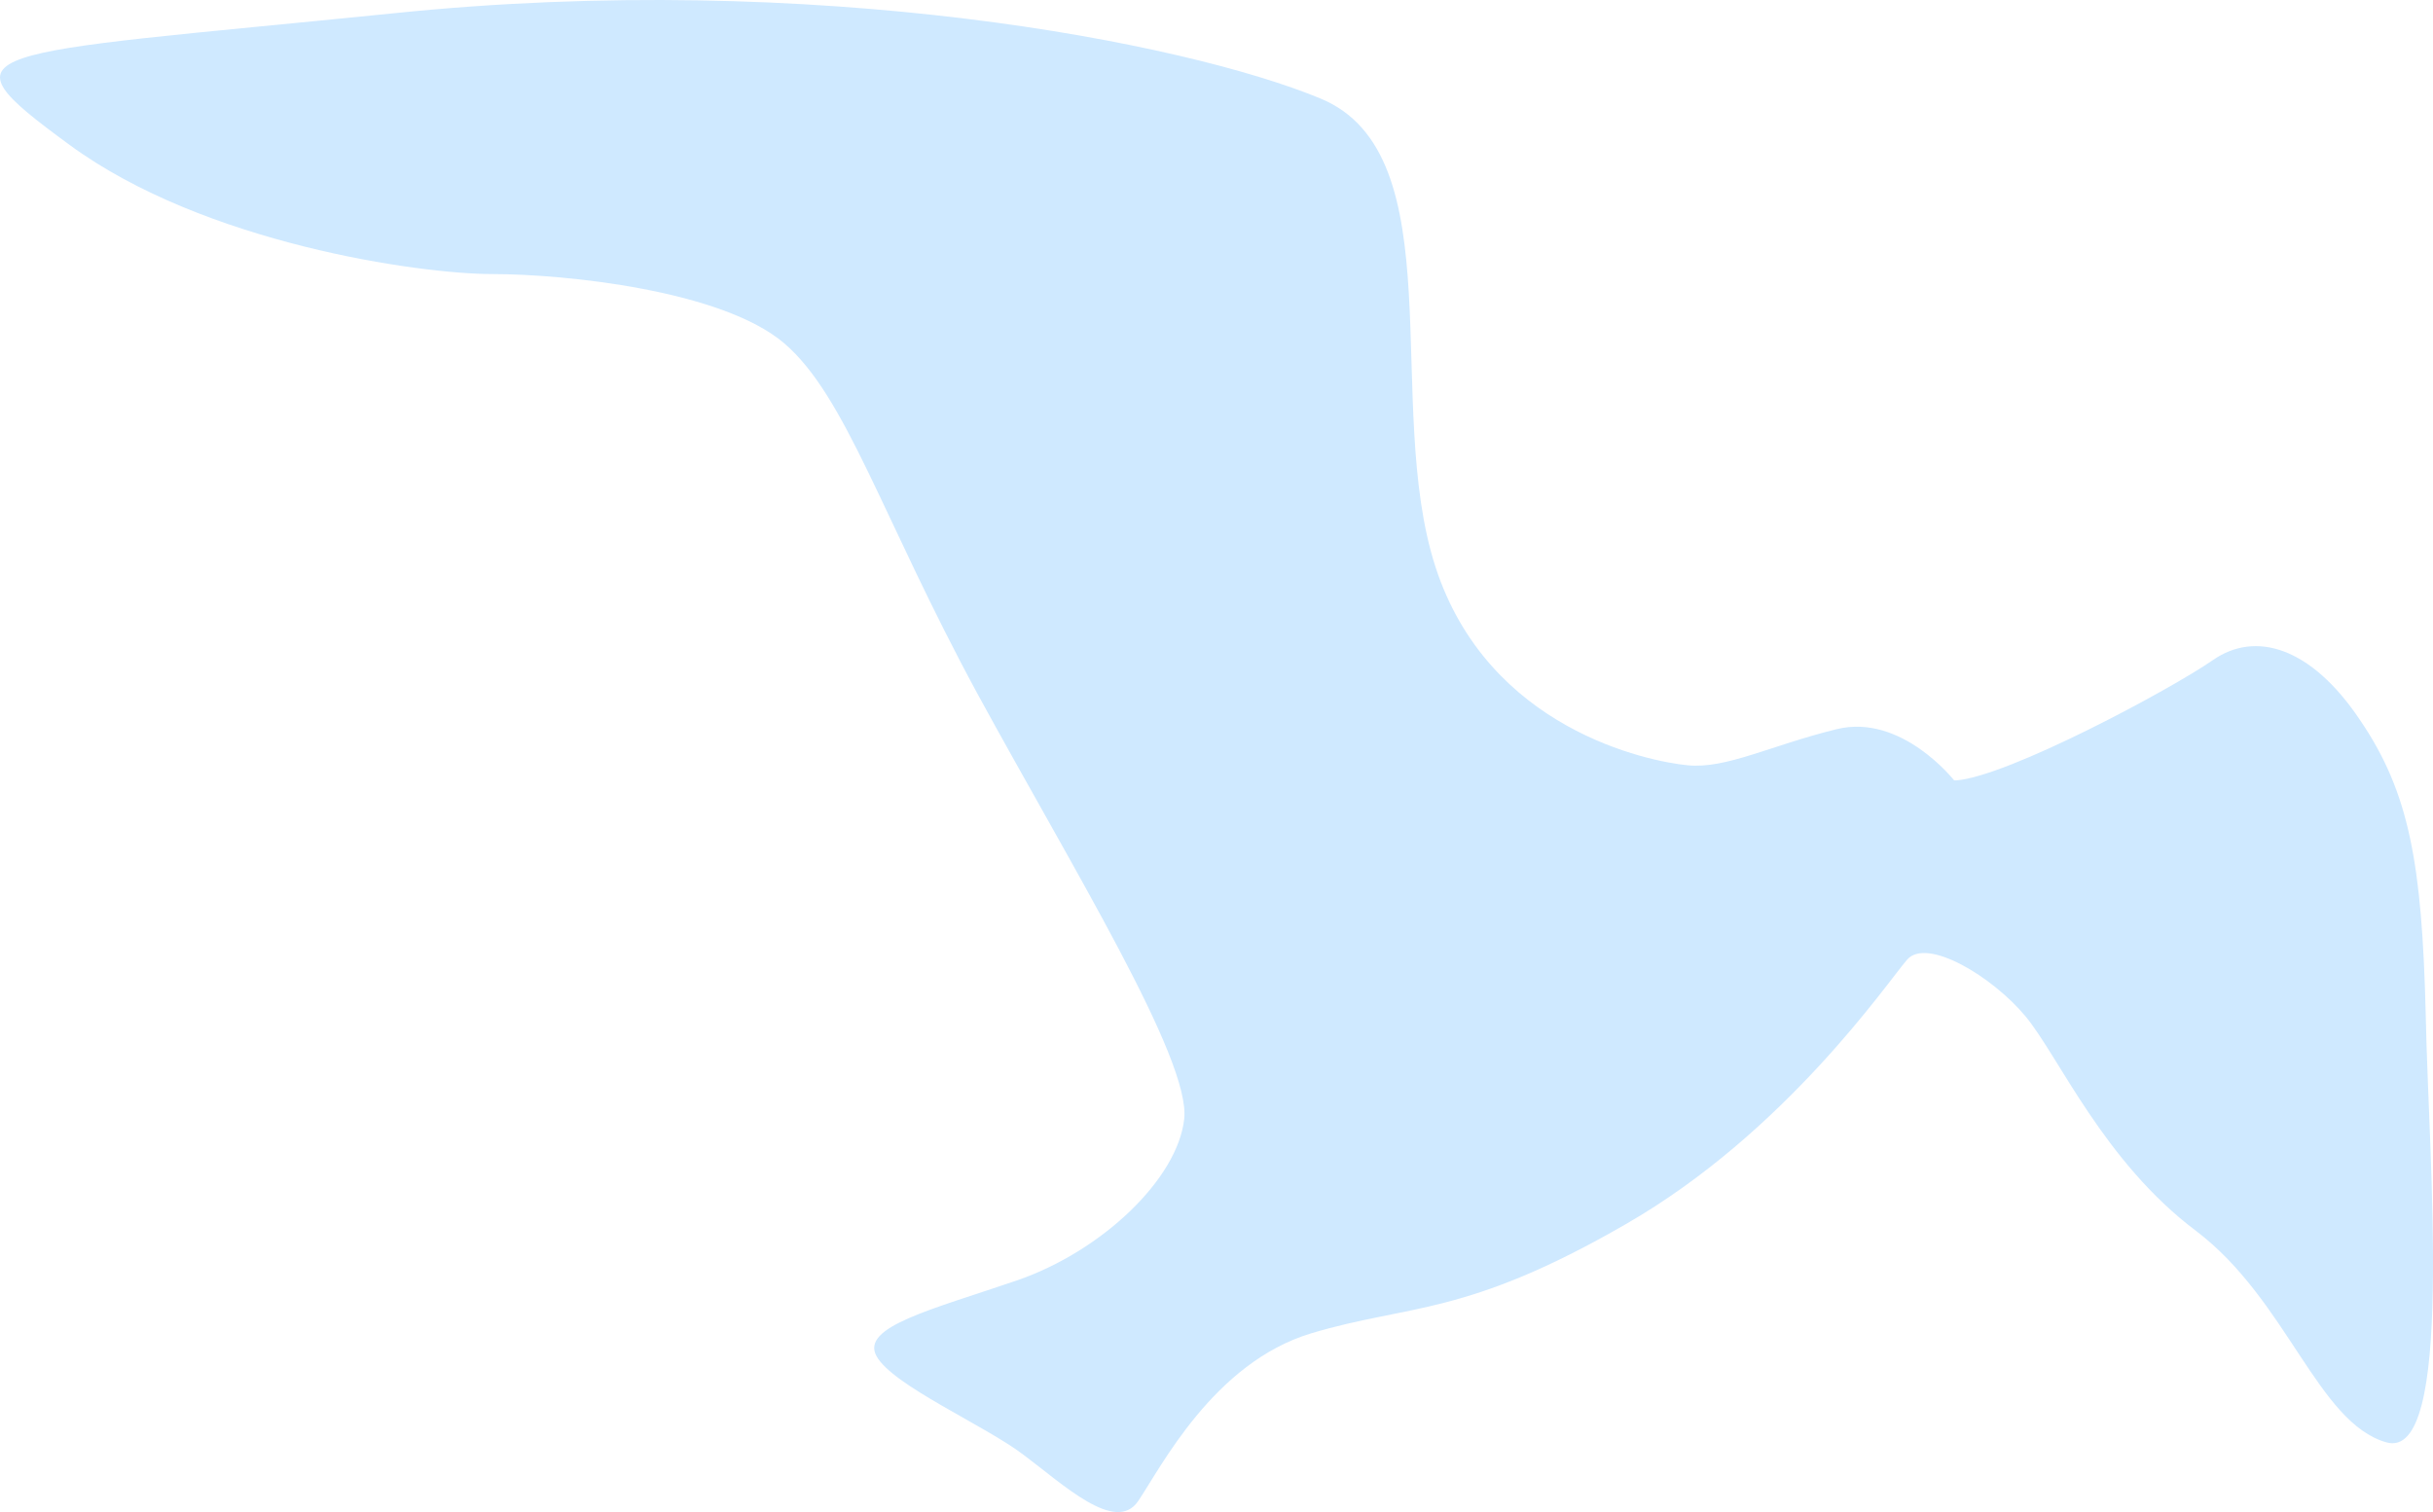 <svg width="37" height="23" viewBox="0 0 37 23" fill="none" xmlns="http://www.w3.org/2000/svg">
<path d="M29.718 11.871C29.718 11.871 28.916 10.847 27.929 11.092C26.927 11.338 26.254 11.698 25.667 11.641C25.066 11.583 22.633 11.092 21.831 8.626C21.029 6.159 22.131 2.351 20.085 1.5C18.038 0.649 12.413 -0.461 5.986 0.202C-0.441 0.851 -0.985 0.707 1.062 2.207C3.109 3.707 6.386 4.169 7.489 4.169C8.591 4.169 10.981 4.414 11.926 5.222C12.87 6.03 13.415 7.876 14.86 10.544C16.306 13.198 18.109 16.112 18.009 17.021C17.909 17.93 16.764 19.026 15.476 19.473C14.173 19.92 13.085 20.18 13.329 20.627C13.572 21.074 14.975 21.68 15.562 22.127C16.163 22.574 16.964 23.339 17.308 22.834C17.651 22.329 18.453 20.728 19.942 20.281C21.43 19.834 22.275 20.035 24.722 18.622C27.156 17.223 28.702 14.944 29.002 14.598C29.303 14.251 30.305 14.857 30.806 15.463C31.307 16.069 31.994 17.67 33.396 18.723C34.785 19.776 35.243 21.637 36.288 21.939C37.333 22.242 36.932 17.67 36.889 15.42C36.832 13.155 36.646 12.059 35.887 10.948C35.143 9.838 34.298 9.592 33.654 10.04C33.01 10.487 30.534 11.814 29.746 11.871H29.718Z" fill="#CFE9FF"/>
</svg>
